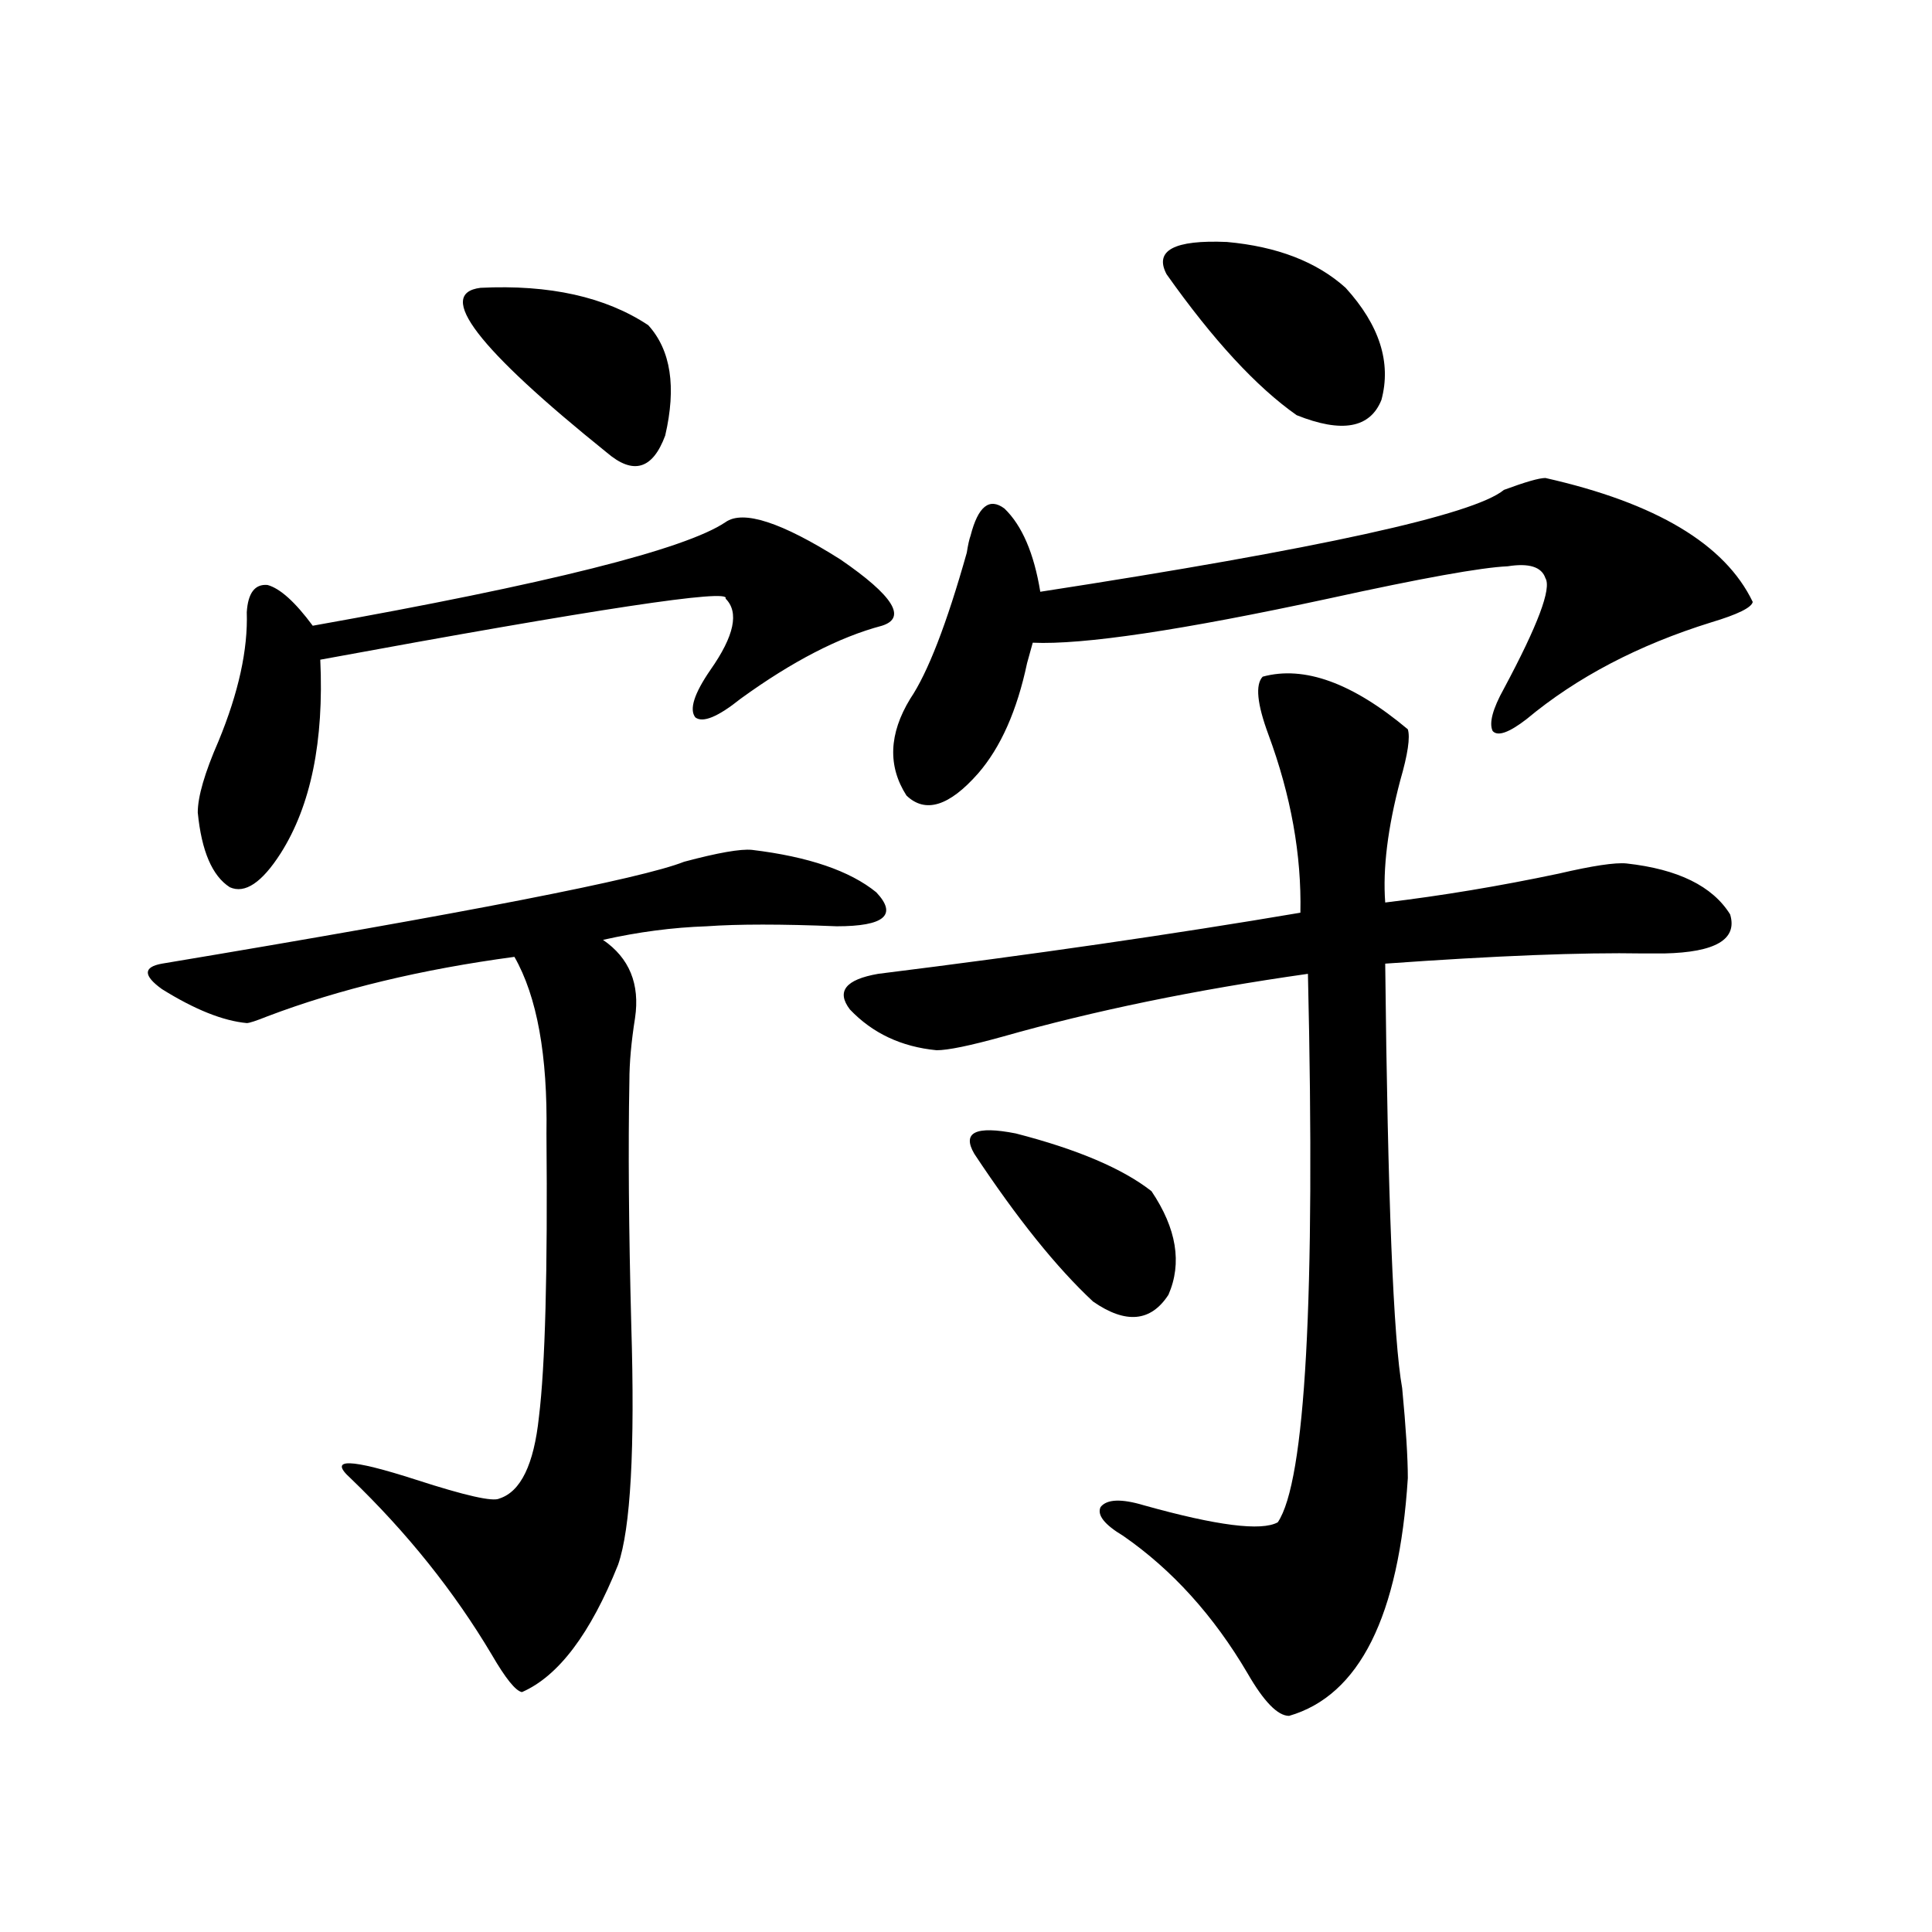 <?xml version="1.0" encoding="utf-8"?>
<!-- Generator: Adobe Illustrator 16.0.0, SVG Export Plug-In . SVG Version: 6.00 Build 0)  -->
<!DOCTYPE svg PUBLIC "-//W3C//DTD SVG 1.1//EN" "http://www.w3.org/Graphics/SVG/1.1/DTD/svg11.dtd">
<svg version="1.1" id="图层_1" xmlns="http://www.w3.org/2000/svg" xmlns:xlink="http://www.w3.org/1999/xlink" x="0px" y="0px"
	 width="1000px" height="1000px" viewBox="0 0 1000 1000" enable-background="new 0 0 1000 1000" xml:space="preserve">
<path d="M389.186,439.891c29.268,3.516,50.73,10.85,64.389,21.973c11.052,11.729,4.223,17.578-20.487,17.578
	c-28.627-1.167-51.065-1.167-67.315,0c-17.561,0.591-35.456,2.939-53.657,7.031c13.658,9.38,19.177,22.852,16.585,40.43
	c-1.951,12.305-2.927,23.154-2.927,32.52c-0.655,34.58-0.335,76.768,0.976,126.563c1.951,63.872-0.335,105.181-6.829,123.926
	c-14.313,35.733-30.898,57.706-49.755,65.918c-3.262-0.59-8.46-7.031-15.609-19.336c-19.512-32.808-43.901-63.281-73.169-91.406
	c-11.707-10.547-0.335-10.244,34.146,0.879c25.365,8.213,39.664,11.426,42.926,9.668c11.052-3.516,17.881-17.578,20.487-42.188
	c3.247-26.367,4.543-75.283,3.902-146.777c0.641-40.43-4.878-70.889-16.585-91.406c-48.139,6.455-90.729,16.699-127.802,30.762
	c-5.854,2.349-9.436,3.516-10.731,3.516c-12.362-1.167-26.996-7.031-43.901-17.578c-9.756-7.031-9.756-11.426,0-13.184
	c158.045-26.367,248.119-43.945,270.237-52.734C371.625,441.36,383.332,439.314,389.186,439.891z M375.527,270.262
	c9.101-6.44,28.933,0,59.511,19.336c27.316,18.76,34.466,30.186,21.463,34.277c-22.118,5.864-46.508,18.457-73.169,37.793
	c-11.707,9.38-19.512,12.607-23.414,9.668c-3.262-4.092-0.655-12.305,7.805-24.609c12.348-17.578,14.954-29.883,7.805-36.914
	c3.247-5.273-66.675,5.273-209.751,31.641c1.951,42.188-4.878,75.586-20.487,100.195c-9.756,15.244-18.536,21.094-26.341,17.578
	c-9.115-5.85-14.634-18.745-16.585-38.672c0-8.198,3.567-20.503,10.731-36.914c10.396-25.186,15.274-47.461,14.634-66.797
	c0.641-9.956,4.223-14.639,10.731-14.063c6.494,1.758,14.299,8.789,23.414,21.094C283.487,302.205,354.705,284.324,375.527,270.262z
	 M248.701,148.973c35.762-1.758,64.709,4.697,86.827,19.336c11.707,12.896,14.634,31.943,8.78,57.129
	c-6.509,17.578-16.585,20.518-30.243,8.789C247.07,180.325,225.287,151.912,248.701,148.973z M653.569,350.242
	c21.463-5.85,46.493,3.228,75.12,27.246c1.296,4.106,0,12.896-3.902,26.367c-6.509,24.609-9.115,45.703-7.805,63.281
	c29.268-3.516,59.176-8.486,89.754-14.941c17.561-4.092,29.268-5.85,35.121-5.273c26.661,2.939,44.542,11.729,53.657,26.367
	c3.902,12.896-7.484,19.639-34.146,20.215c-1.951,0-5.533,0-10.731,0c-31.874-0.576-76.431,1.182-133.655,5.273
	c1.296,121.289,4.223,194.541,8.78,219.727c1.951,20.518,2.927,36.035,2.927,46.582c-4.558,71.48-25.045,112.5-61.462,123.047
	c-5.854,0-13.018-7.333-21.463-21.973c-17.561-29.883-39.023-53.613-64.389-71.191c-9.756-5.85-13.658-10.835-11.707-14.941
	c3.247-4.092,10.731-4.395,22.438-0.879c37.713,10.547,60.807,13.486,69.267,8.789c14.299-21.094,19.512-115.713,15.609-283.887
	c-57.895,8.213-110.576,19.048-158.045,32.52c-16.92,4.697-28.292,7.031-34.146,7.031c-18.216-1.758-33.17-8.789-44.877-21.094
	c-7.164-9.365-2.286-15.518,14.634-18.457c79.998-9.956,152.832-20.503,218.531-31.641c0.641-29.883-4.878-60.645-16.585-92.285
	C650.643,364.305,649.667,354.349,653.569,350.242z M799.907,247.41c57.225,12.896,93.001,34.277,107.314,64.16
	c-0.655,2.939-7.805,6.455-21.463,10.547c-37.728,11.729-69.602,28.428-95.607,50.098c-9.115,7.031-14.969,9.092-17.561,6.152
	c-1.951-4.092,0-11.426,5.854-21.973c17.561-32.808,24.71-51.855,21.463-57.129c-1.951-5.85-8.46-7.91-19.512-6.152
	c-13.658,0.591-44.557,6.152-92.681,16.699c-76.096,16.411-127.161,24.033-153.167,22.852c-0.655,2.349-1.631,5.864-2.927,10.547
	c-5.213,24.609-13.658,43.657-25.365,57.129c-14.969,17.002-27.316,20.806-37.072,11.426c-9.756-15.229-9.115-31.929,1.951-50.098
	c9.101-13.472,18.856-38.672,29.268-75.586c0.641-4.092,1.296-7.031,1.951-8.789c3.902-15.229,9.756-19.912,17.561-14.063
	c9.101,8.789,15.274,23.154,18.536,43.066c144.387-22.261,224.385-39.839,239.994-52.734
	C789.496,249.471,796.646,247.41,799.907,247.41z M504.305,597.215c-6.509-11.123,0.641-14.639,21.463-10.547
	c31.859,8.213,55.273,18.169,70.242,29.883c13.003,19.336,15.93,37.217,8.78,53.613c-9.115,14.063-22.118,15.244-39.023,3.516
	C546.896,656.102,526.408,630.613,504.305,597.215z M603.814,141.941c-6.509-12.305,3.902-17.866,31.219-16.699
	c26.006,2.349,46.493,10.259,61.462,23.73c17.561,19.336,23.734,38.672,18.536,58.008c-5.854,14.653-20.487,17.29-43.901,7.91
	C650.308,200.252,627.869,175.931,603.814,141.941z"/>
</svg>
